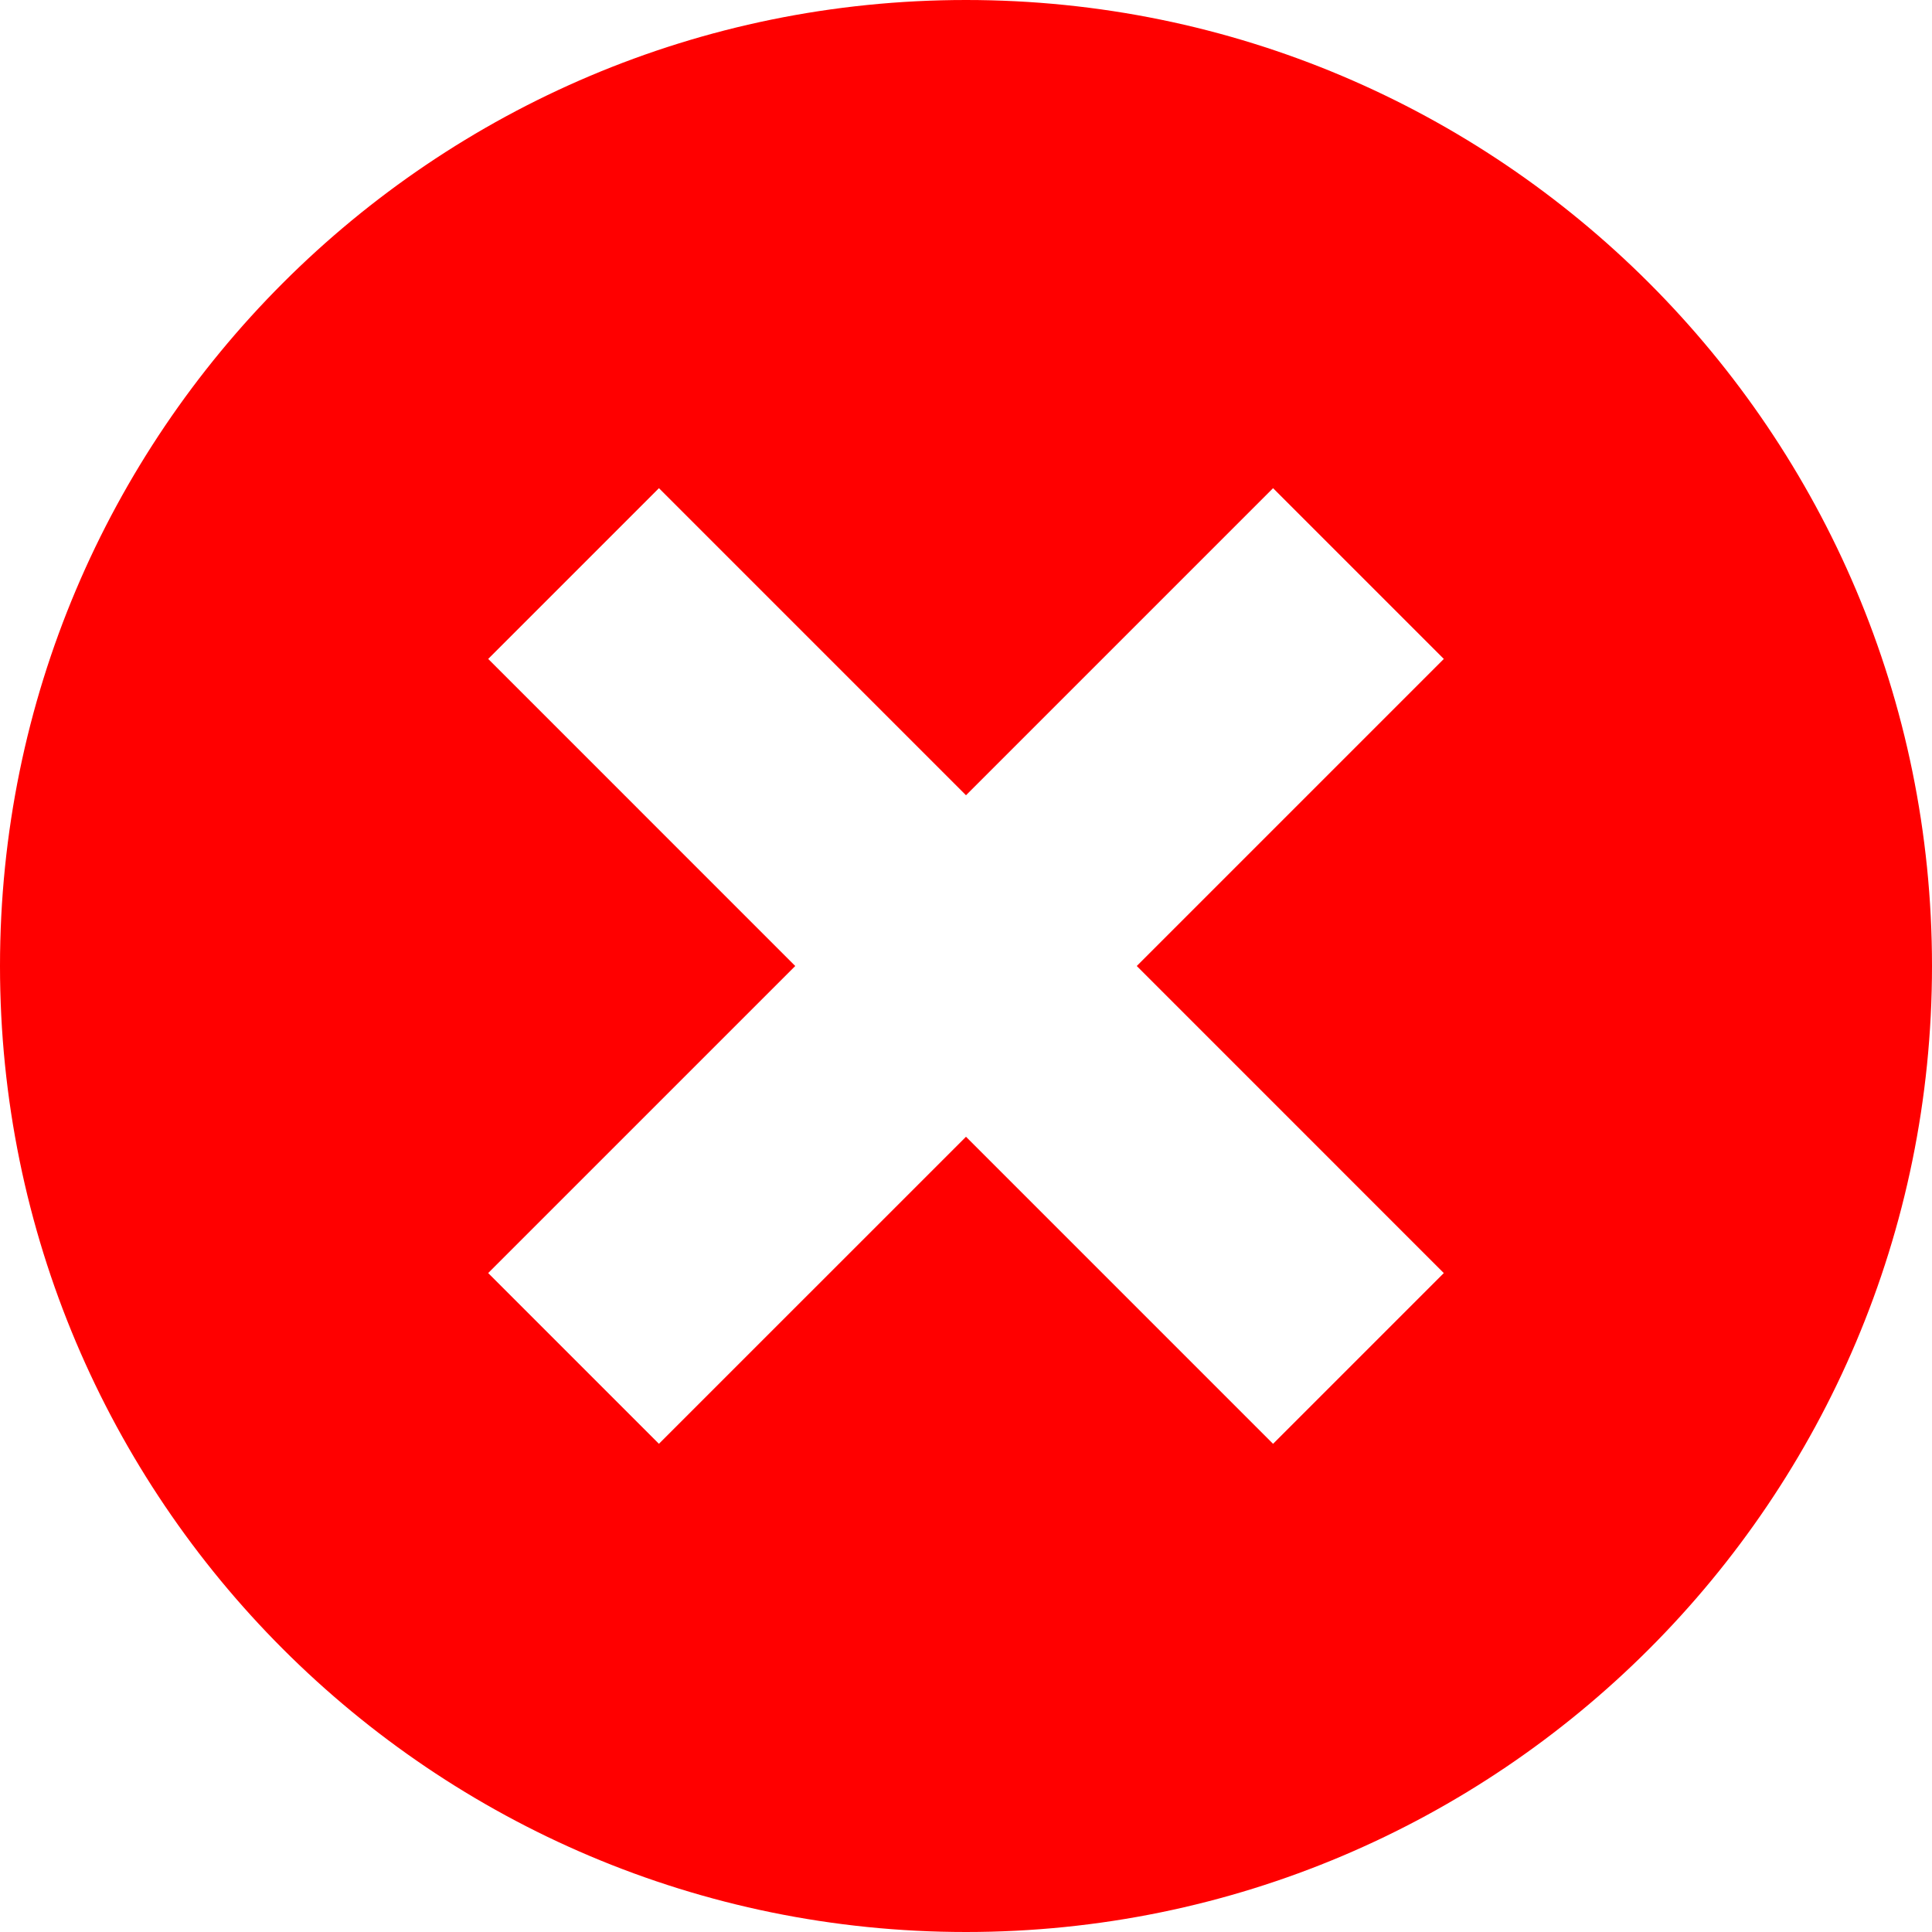 <?xml version="1.0"?>

<svg xmlns:dc="http://purl.org/dc/elements/1.1/" xmlns:cc="http://creativecommons.org/ns#" xmlns:rdf="http://www.w3.org/1999/02/22-rdf-syntax-ns#" xmlns:svg="http://www.w3.org/2000/svg" xmlns="http://www.w3.org/2000/svg" xmlns:sodipodi="http://sodipodi.sourceforge.net/DTD/sodipodi-0.dtd" xmlns:inkscape="http://www.inkscape.org/namespaces/inkscape" version="1.1" id="Layer_1" x="0px" y="0px" width="100" height="100" viewBox="0 0 100 100" style="enable-background:new 0 0 100 100;" xml:space="preserve" sodipodi:docname="Noun_project_-_supprimer_round.svg" inkscape:version="0.92.3 (2405546, 2018-03-11)"><defs id="defs7"></defs><sodipodi:namedview pagecolor="#ffffff" bordercolor="#666666" borderopacity="1" objecttolerance="10" gridtolerance="10" guidetolerance="10" inkscape:pageopacity="0" inkscape:pageshadow="2" inkscape:window-width="777" inkscape:window-height="480" id="namedview5" showgrid="false" inkscape:zoom="2.36" inkscape:cx="50" inkscape:cy="50" inkscape:window-x="507" inkscape:window-y="133" inkscape:window-maximized="0" inkscape:current-layer="Layer_1"></sodipodi:namedview>
<path style="fill:#ff0000" d="M50,0C22.388,0,0,22.388,0,50s22.388,50,50,50s50-22.388,50-50S77.612,0,50,0z M74.731,65.894 l-8.838,8.838L50,58.838L34.106,74.731l-8.838-8.838L41.162,50L25.269,34.106l8.838-8.838L50,41.162l15.894-15.894l8.838,8.838 L58.838,50L74.731,65.894z" id="path2"></path>
</svg>